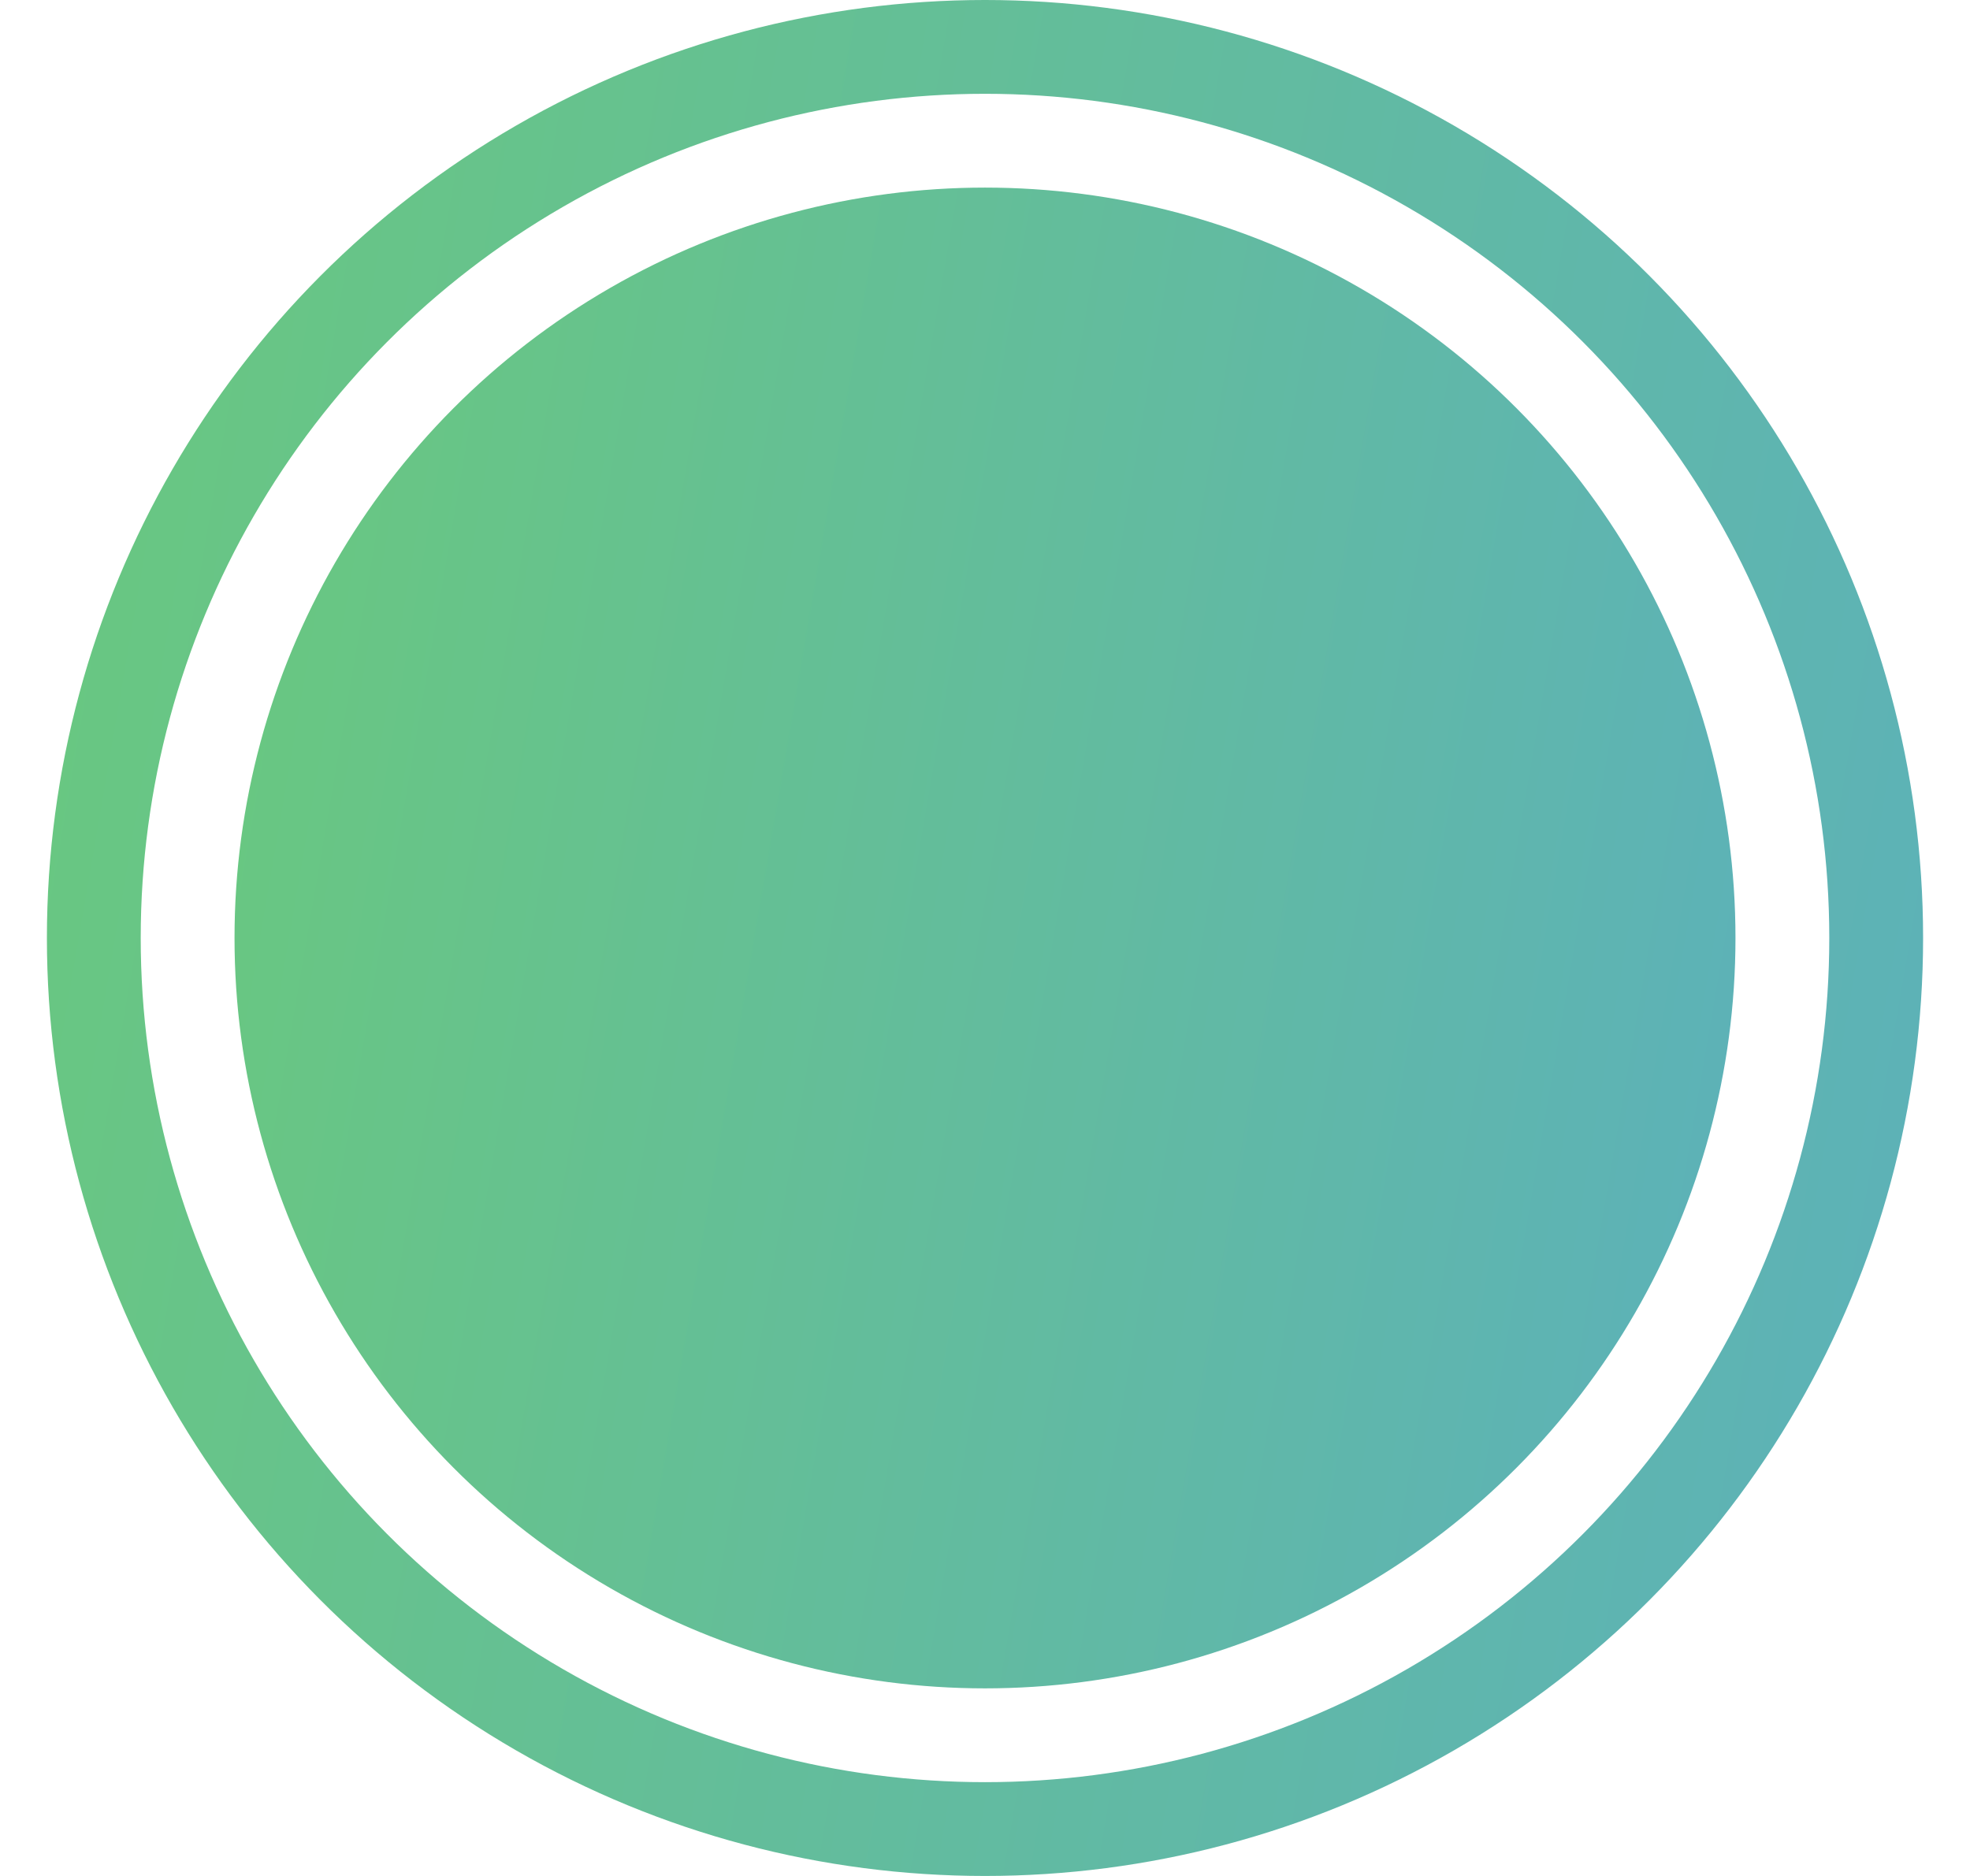 <?xml version="1.0" encoding="UTF-8"?> <svg xmlns="http://www.w3.org/2000/svg" width="21" height="20" viewBox="0 0 21 20" fill="none"> <circle cx="10.5" cy="10" r="9.5" stroke="url(#paint0_linear_4_129)"></circle> <circle cx="10.5" cy="10" r="8" fill="url(#paint1_linear_4_129)"></circle> <defs> <linearGradient id="paint0_linear_4_129" x1="-1.396" y1="-5.279" x2="56.45" y2="4.653" gradientUnits="userSpaceOnUse"> <stop stop-color="#6BCB77"></stop> <stop offset="0.886" stop-color="#4D96FF"></stop> </linearGradient> <linearGradient id="paint1_linear_4_129" x1="0.983" y1="-2.223" x2="47.26" y2="5.723" gradientUnits="userSpaceOnUse"> <stop stop-color="#6BCB77"></stop> <stop offset="0.886" stop-color="#4D96FF"></stop> </linearGradient> </defs> </svg> 